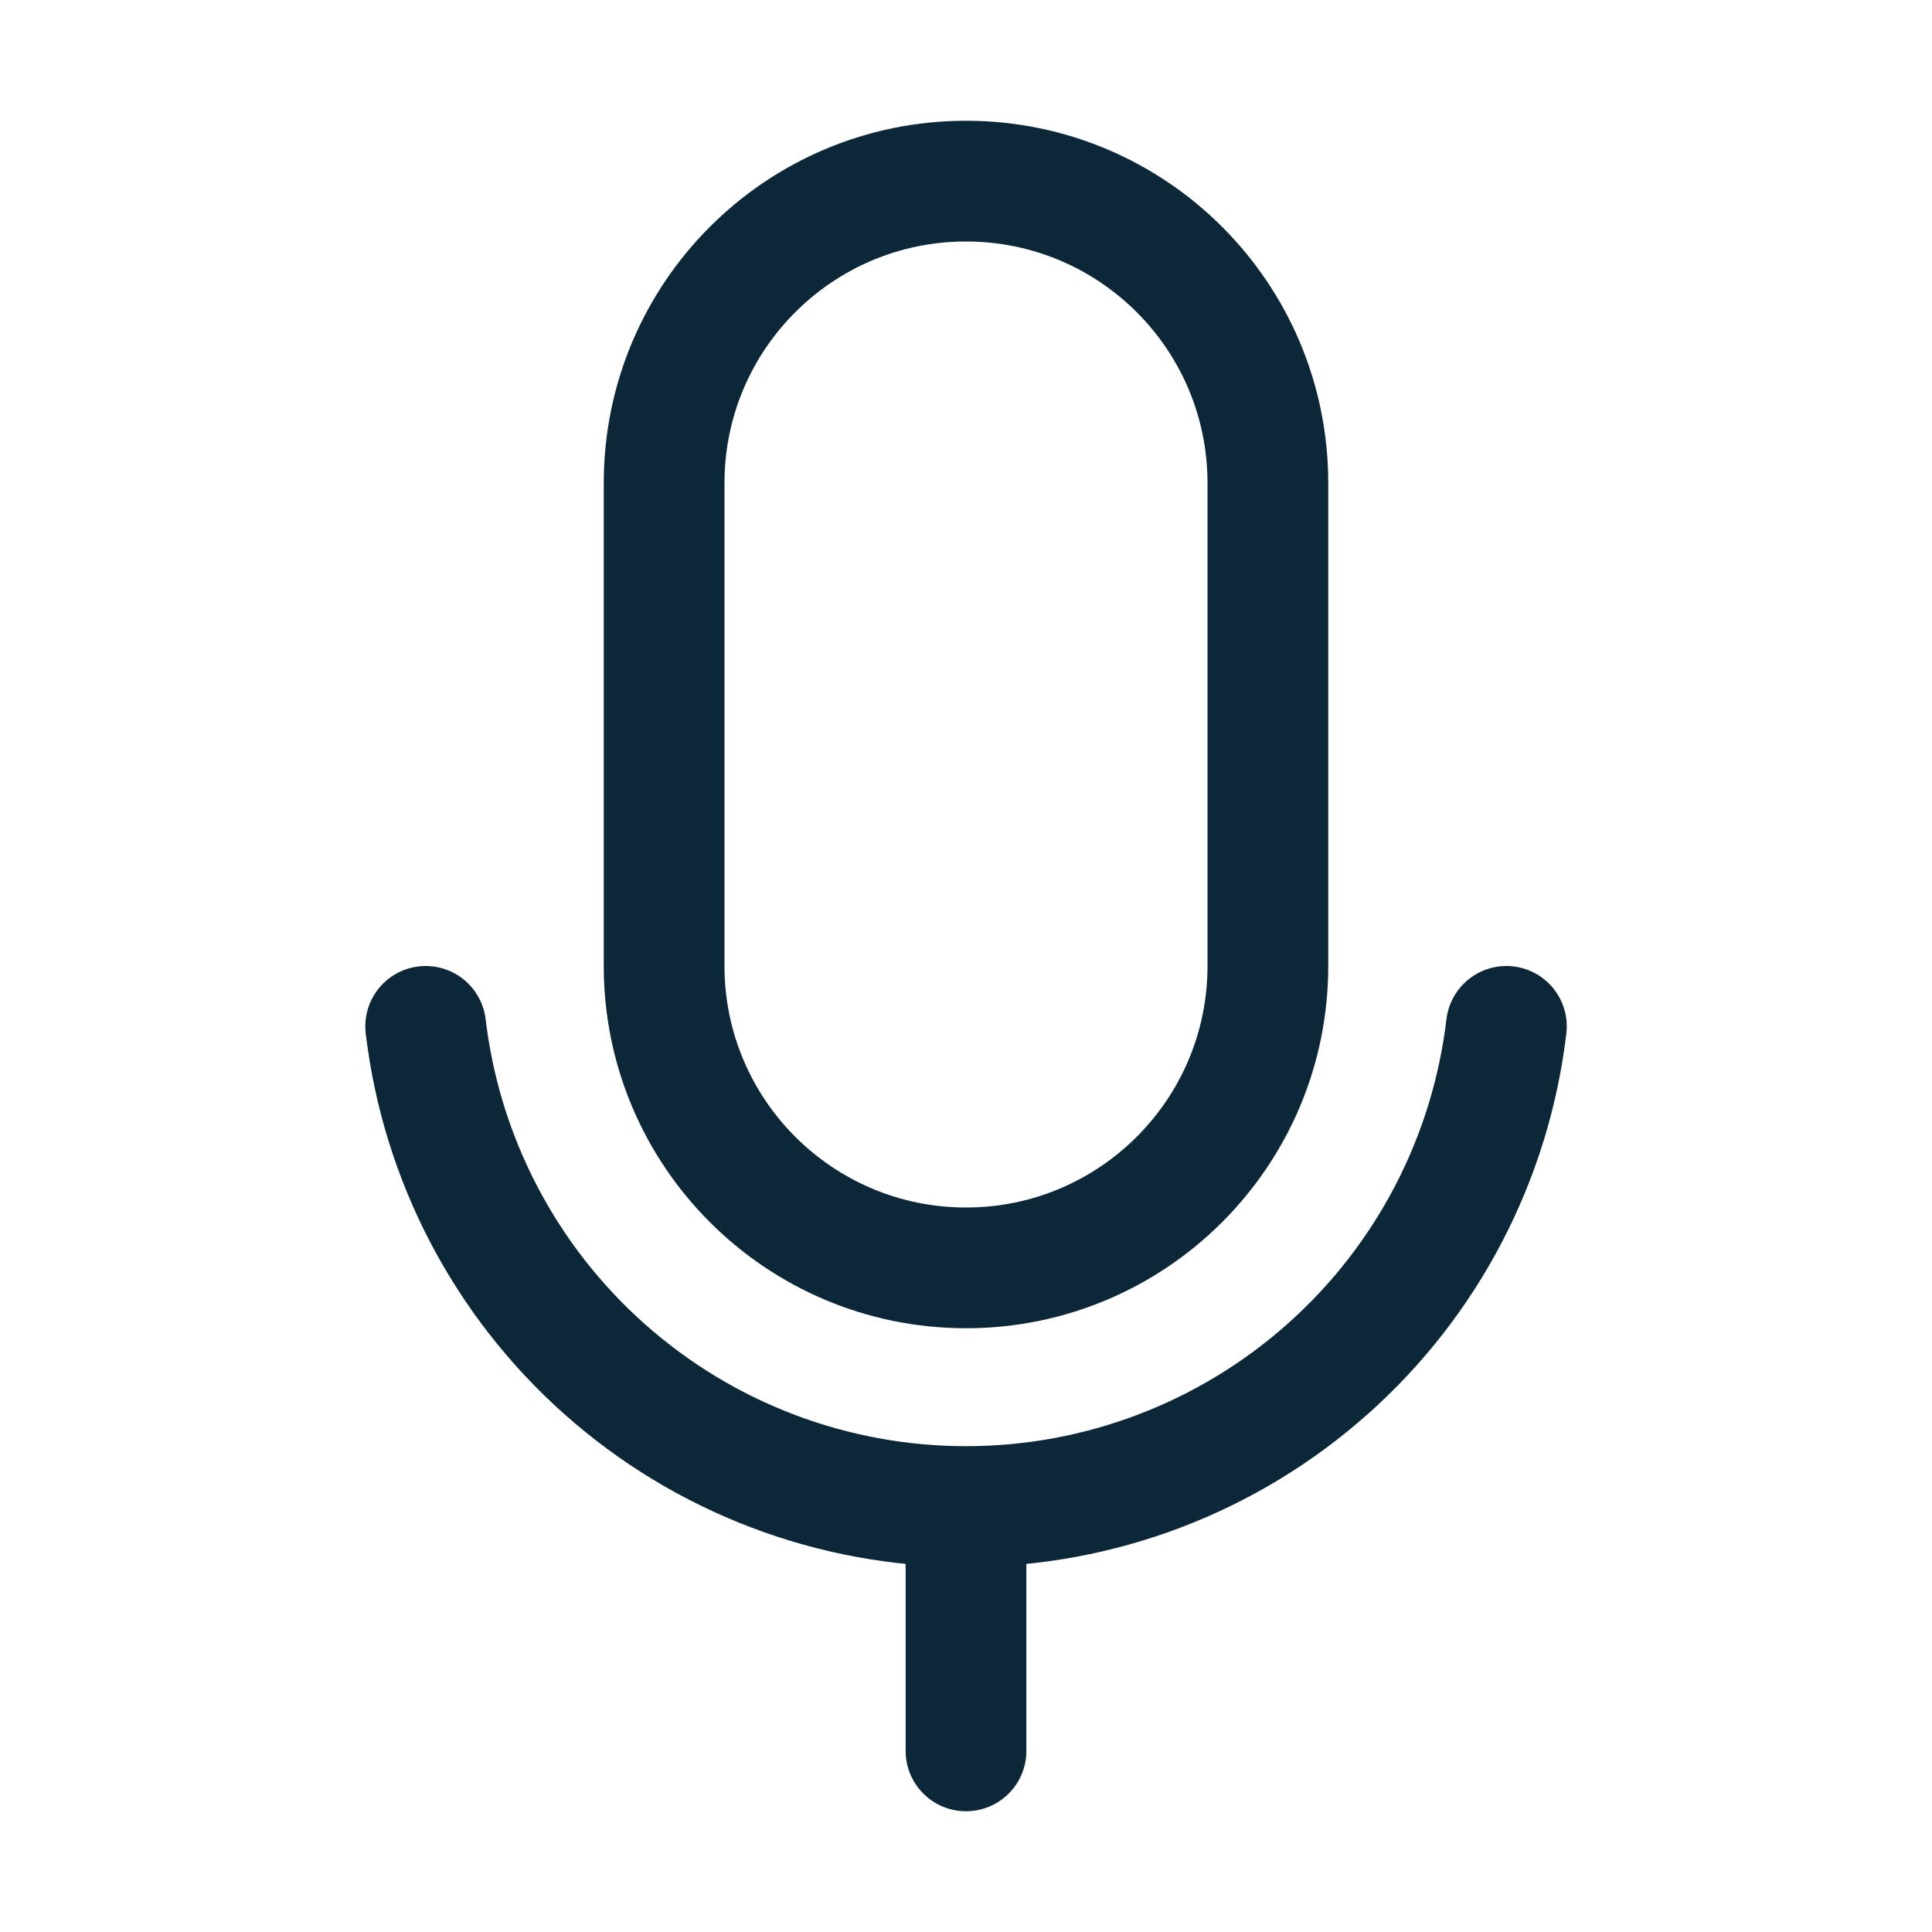 <svg width="24" height="24" viewBox="0 0 24 24" fill="none" xmlns="http://www.w3.org/2000/svg">
<g id="Dropdown Icon">
<path id="Vector" d="M15.75 6C15.75 3.929 14.071 2.25 12 2.25C9.929 2.25 8.25 3.929 8.25 6V12C8.25 14.071 9.929 15.75 12 15.75C14.071 15.75 15.75 14.071 15.75 12V6Z" stroke="#0C2737" stroke-width="1.5" stroke-linecap="round" stroke-linejoin="round"/>
<path id="Vector_2" d="M12 18.75V21.75" stroke="#0C2737" stroke-width="1.5" stroke-linecap="round" stroke-linejoin="round"/>
<path id="Vector_3" d="M18.713 12.75C18.518 14.394 17.728 15.909 16.49 17.008C15.253 18.108 13.656 18.715 12.001 18.715C10.345 18.715 8.748 18.108 7.511 17.008C6.274 15.909 5.483 14.394 5.288 12.75" stroke="#0C2737" stroke-width="1.5" stroke-linecap="round" stroke-linejoin="round"/>
</g>
</svg>
